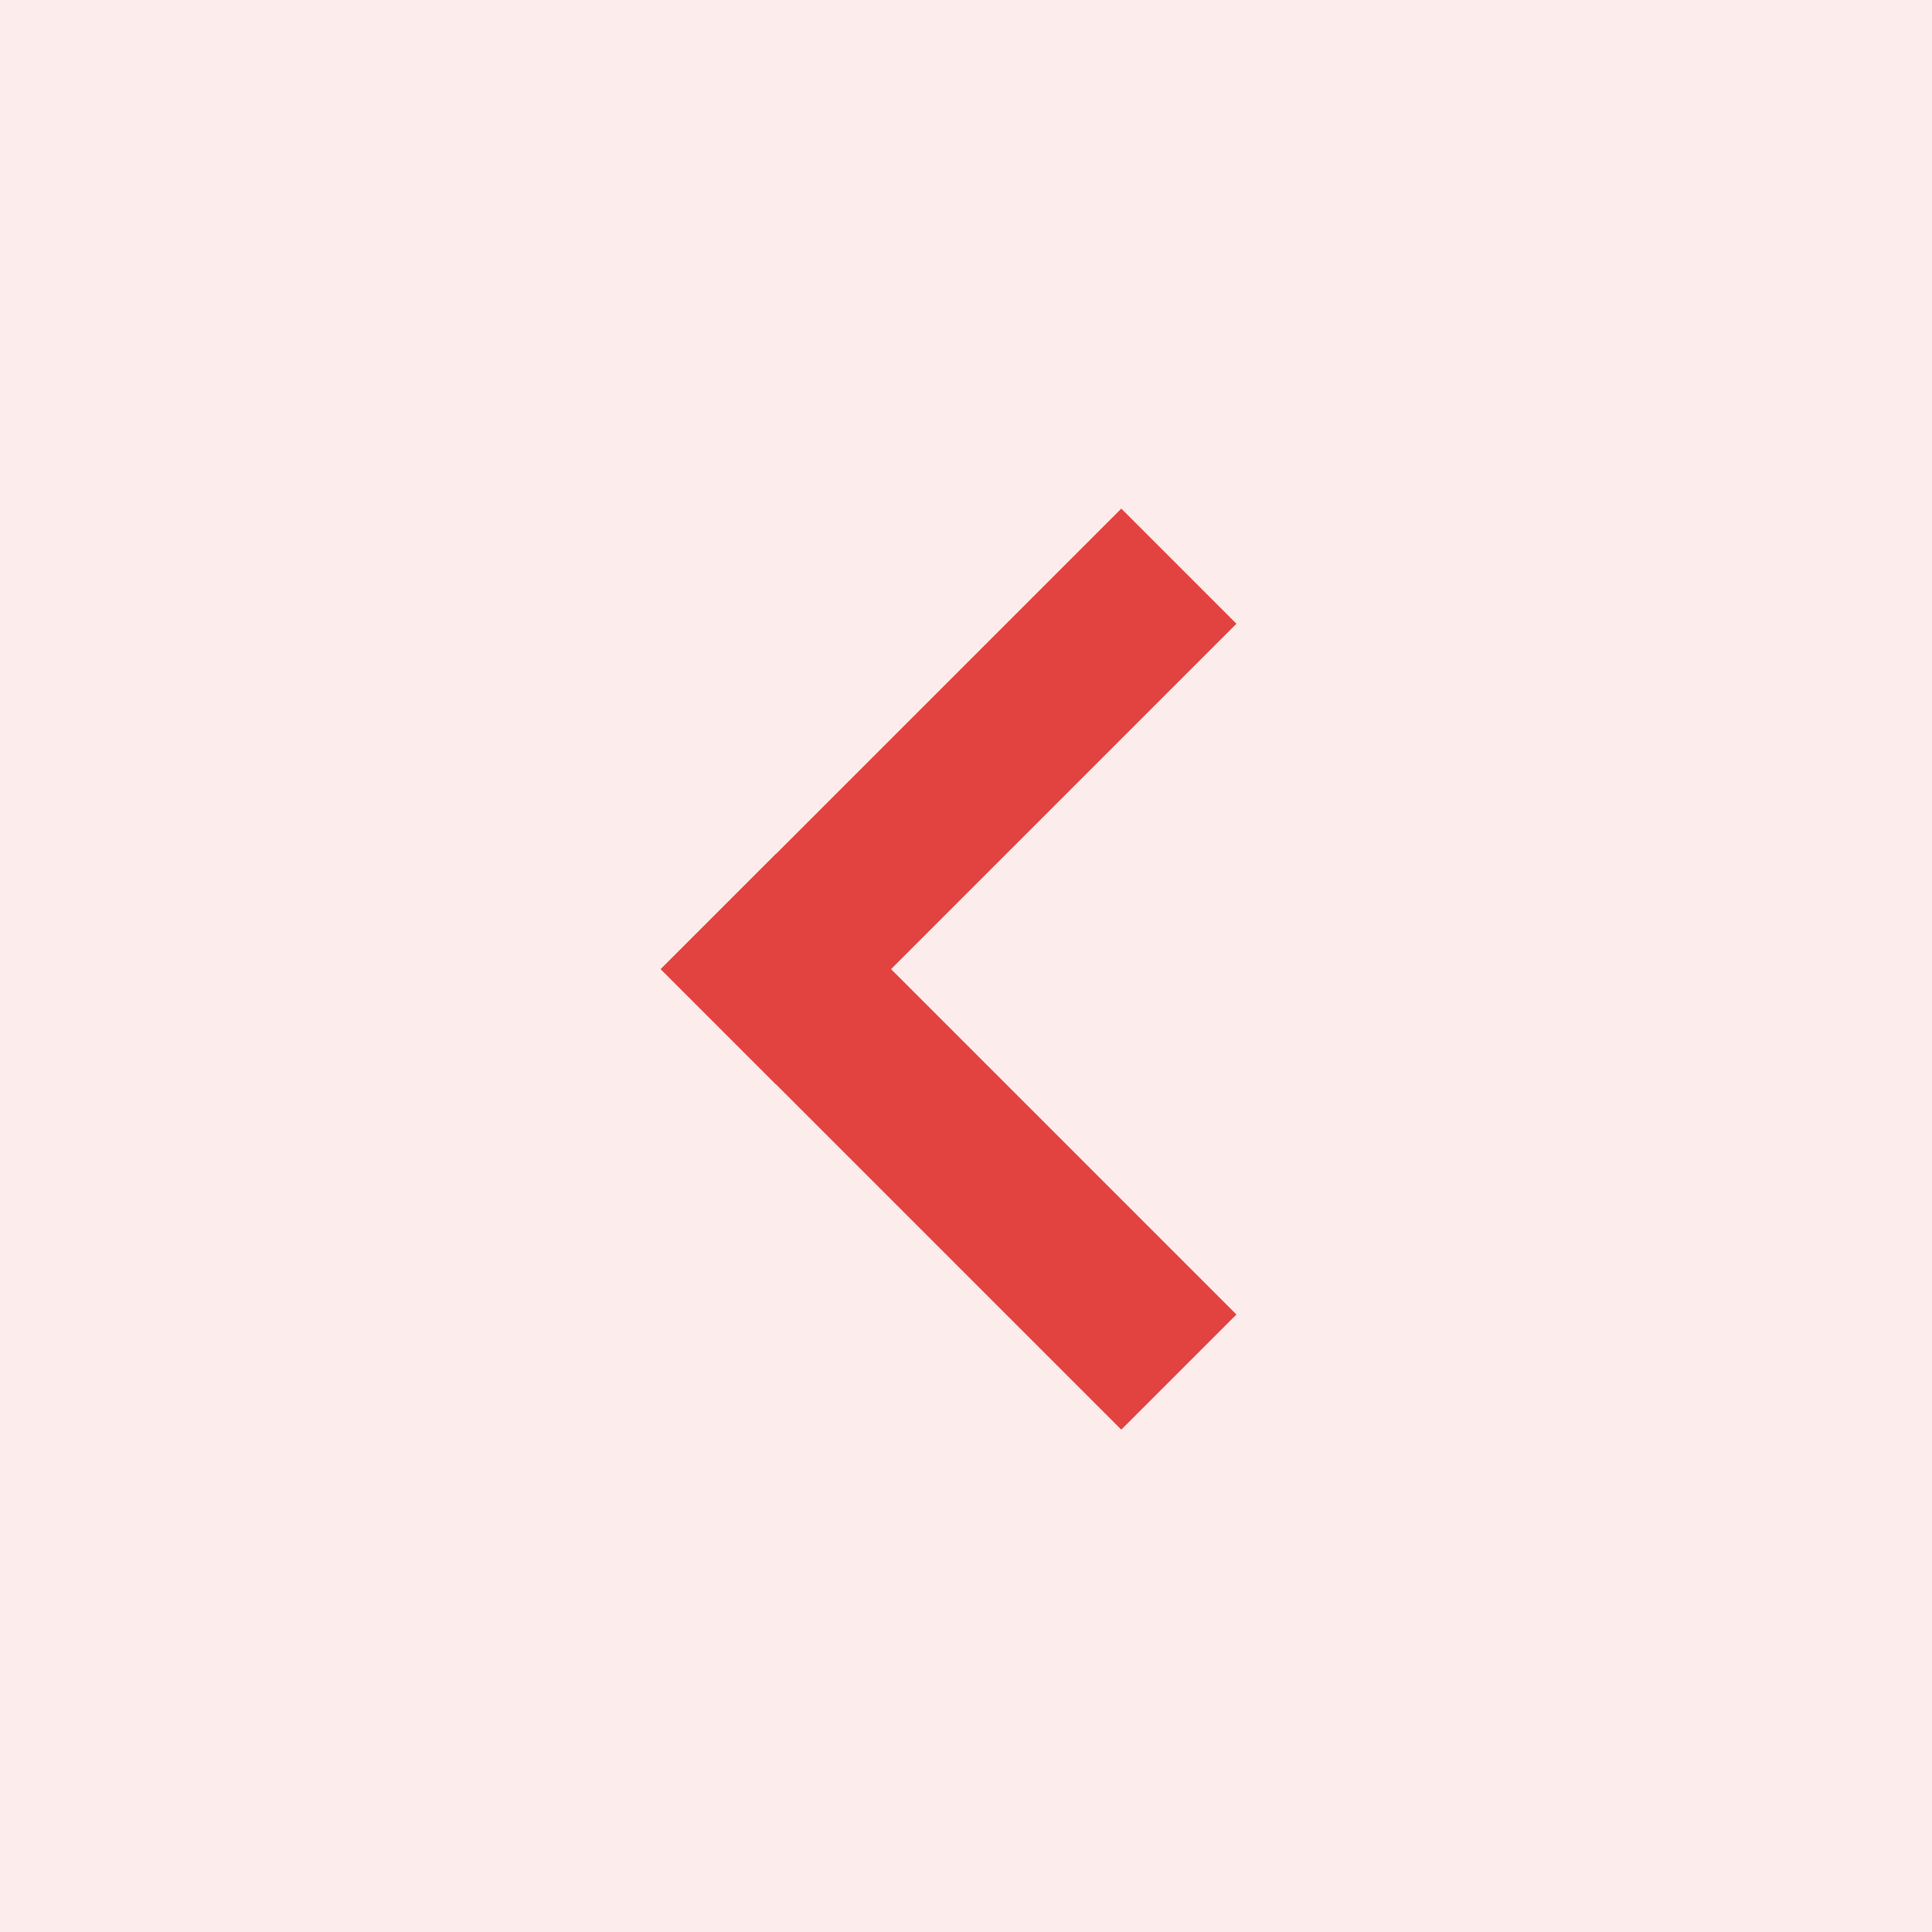 <svg xmlns="http://www.w3.org/2000/svg" width="50" height="50" viewBox="0 0 50 50">
  <rect x="0" y="0" width="50" height="50" fill="#333333" stroke="none"/>
  <g id="Groupe_56" data-name="Groupe 56" transform="translate(1267 5217) rotate(180)">
    <rect id="Rectangle_29" data-name="Rectangle 29" width="50" height="50" transform="translate(1217 5167)" fill="#fceceb"/>
    <g id="noun_Next_1506870" transform="translate(1038.788 5147)">
      <g id="Groupe_54" data-name="Groupe 54" transform="translate(196.213 33)">
        <g id="Groupe_53" data-name="Groupe 53">
          <g id="Groupe_50" data-name="Groupe 50" transform="translate(0 8.939)">
            <g id="Groupe_49" data-name="Groupe 49">
              <path id="Tracé_25" data-name="Tracé 25" d="M0,0H4.214V16.855H0Z" transform="translate(2.98 14.898) rotate(-135)" fill="#e24340"/>
            </g>
          </g>
          <g id="Groupe_52" data-name="Groupe 52">
            <g id="Groupe_51" data-name="Groupe 51">
              <path id="Tracé_26" data-name="Tracé 26" d="M0,0H4.214V16.855H0Z" transform="translate(14.898 11.919) rotate(135)" fill="#e24340"/>
            </g>
          </g>
        </g>
      </g>
    </g>
  </g>
</svg>
